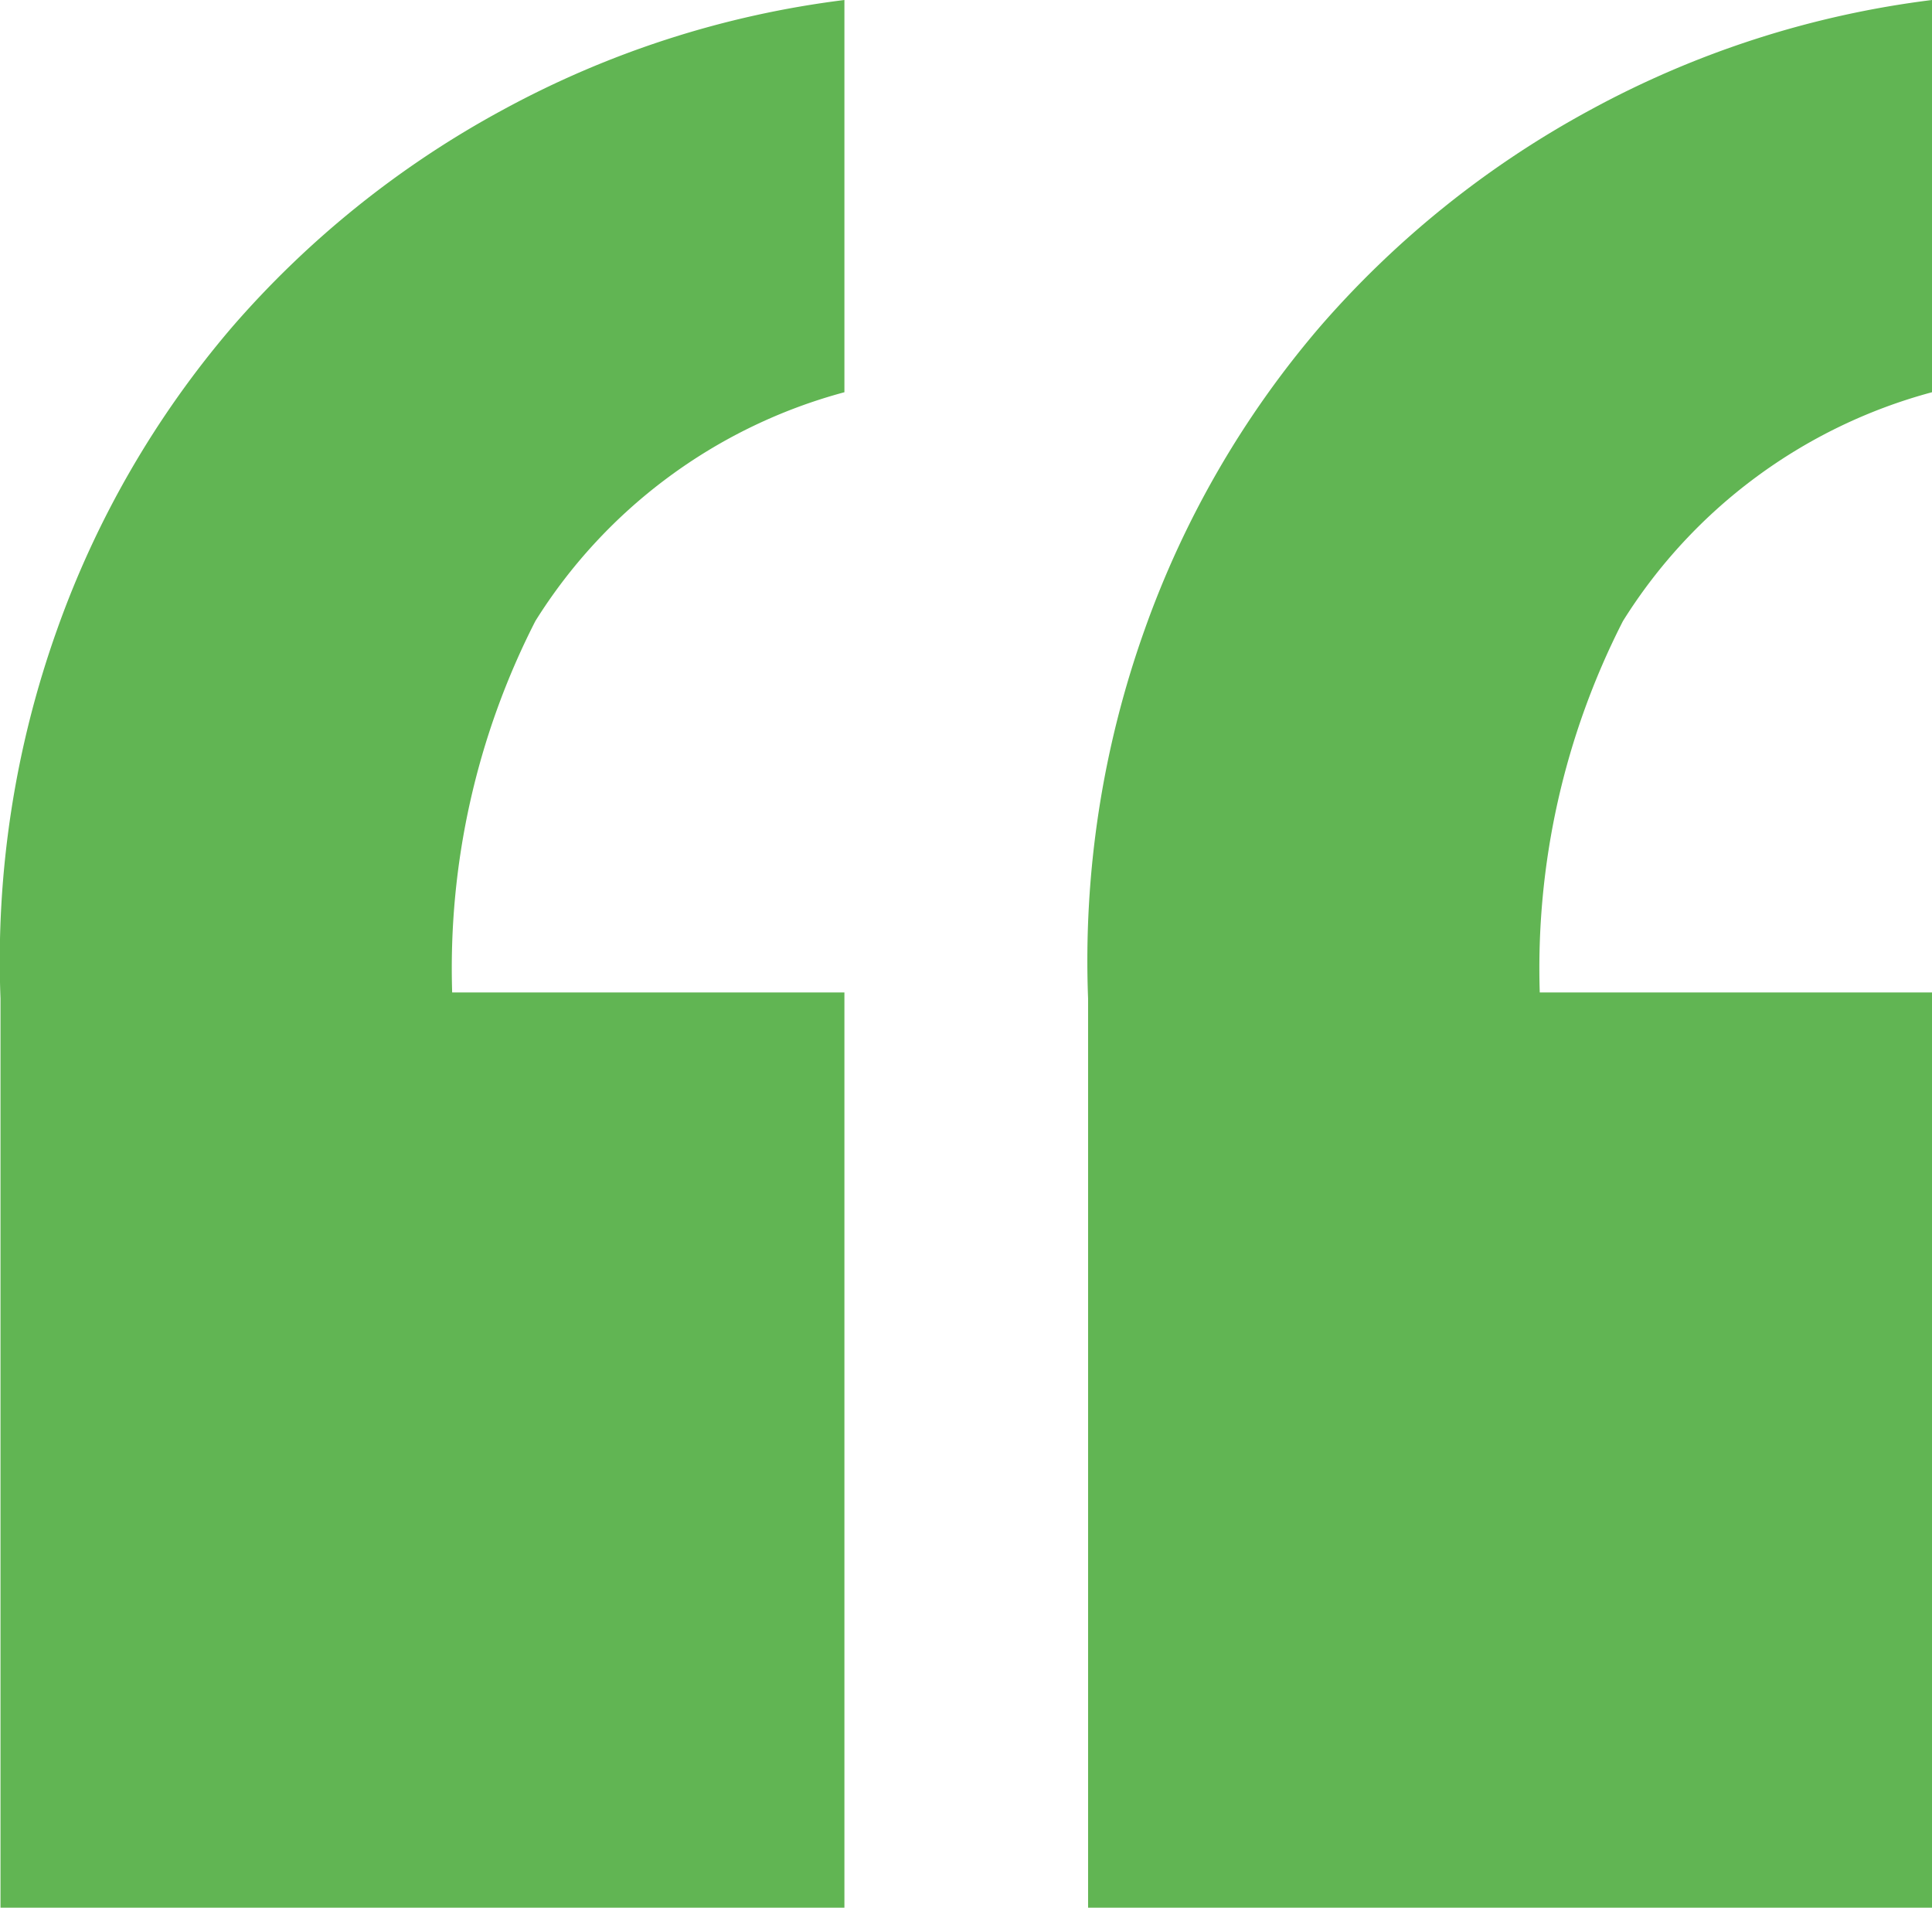 <svg id="przecinek" xmlns="http://www.w3.org/2000/svg" width="19.505" height="19.26" viewBox="0 0 19.505 19.26">
  <path id="Контур_5" data-name="Контур 5" d="M4.08-42.84v9.24H8.04a7.7,7.7,0,0,1-.84,3.75,5.3,5.3,0,0,1-3.12,2.31v3.96a9.708,9.708,0,0,0,3.45-1.11,9.76,9.76,0,0,0,2.73-2.19,9.666,9.666,0,0,0,1.77-3.06,9.944,9.944,0,0,0,.57-3.72v-9.18Zm10.98,0v9.24h3.96a7.7,7.7,0,0,1-.84,3.75,5.3,5.3,0,0,1-3.12,2.31v3.96a9.708,9.708,0,0,0,3.45-1.11,9.76,9.76,0,0,0,2.73-2.19,9.666,9.666,0,0,0,1.77-3.06,9.944,9.944,0,0,0,.57-3.72v-9.18Z" transform="translate(23.585 -23.58) rotate(180)" fill="#61b553"/>
</svg>
